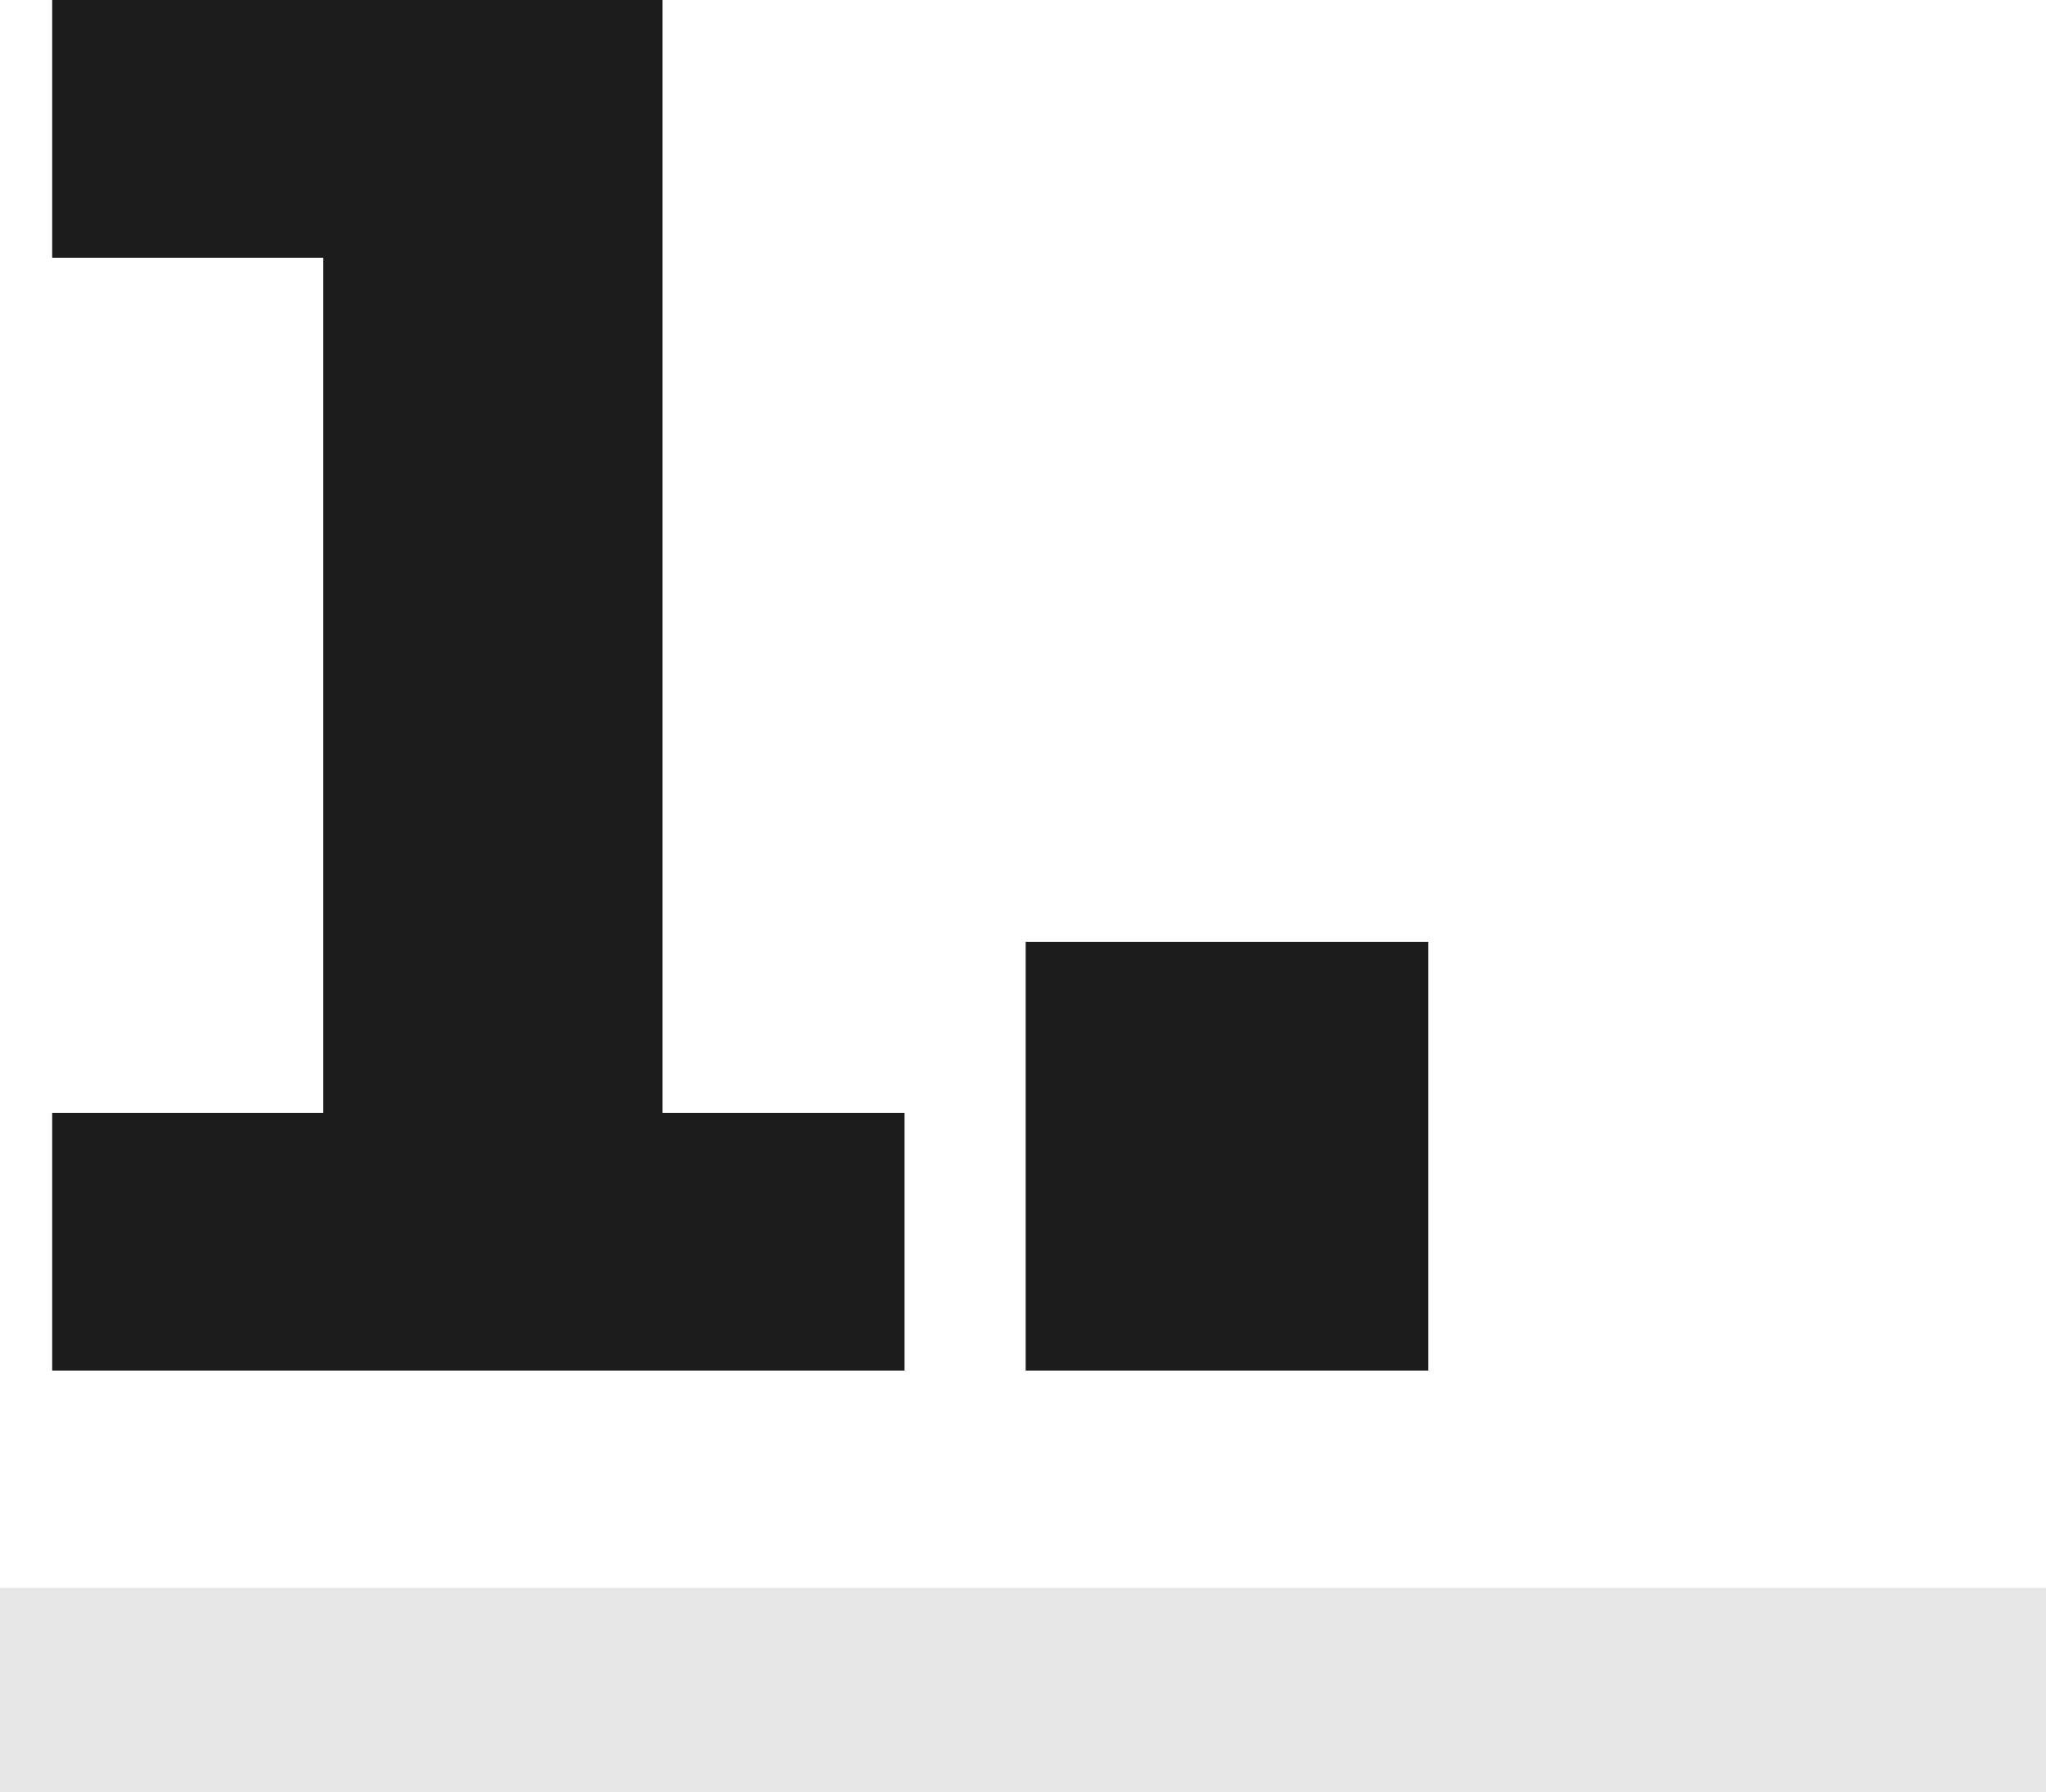 <?xml version="1.0" encoding="UTF-8"?>
<svg xmlns="http://www.w3.org/2000/svg" id="Laag_2" viewBox="0 0 100 87.62" width="100" height="87.62" x="0" y="0"><defs><style>.cls-1{fill:#e6e6e6;}.cls-2{fill:#1c1c1c;}</style></defs><g id="Laag_1-2"><g><g><path class="cls-2" d="M2.55,54.4H15.8V12.6H2.55V0h29.83V54.4h11.83v12.6H2.55v-12.6Z"/><path class="cls-2" d="M50.13,67v-20.96h19.68v20.96h-19.68Z"/></g><rect class="cls-1" y="77.62" width="100" height="10"/></g></g></svg>
